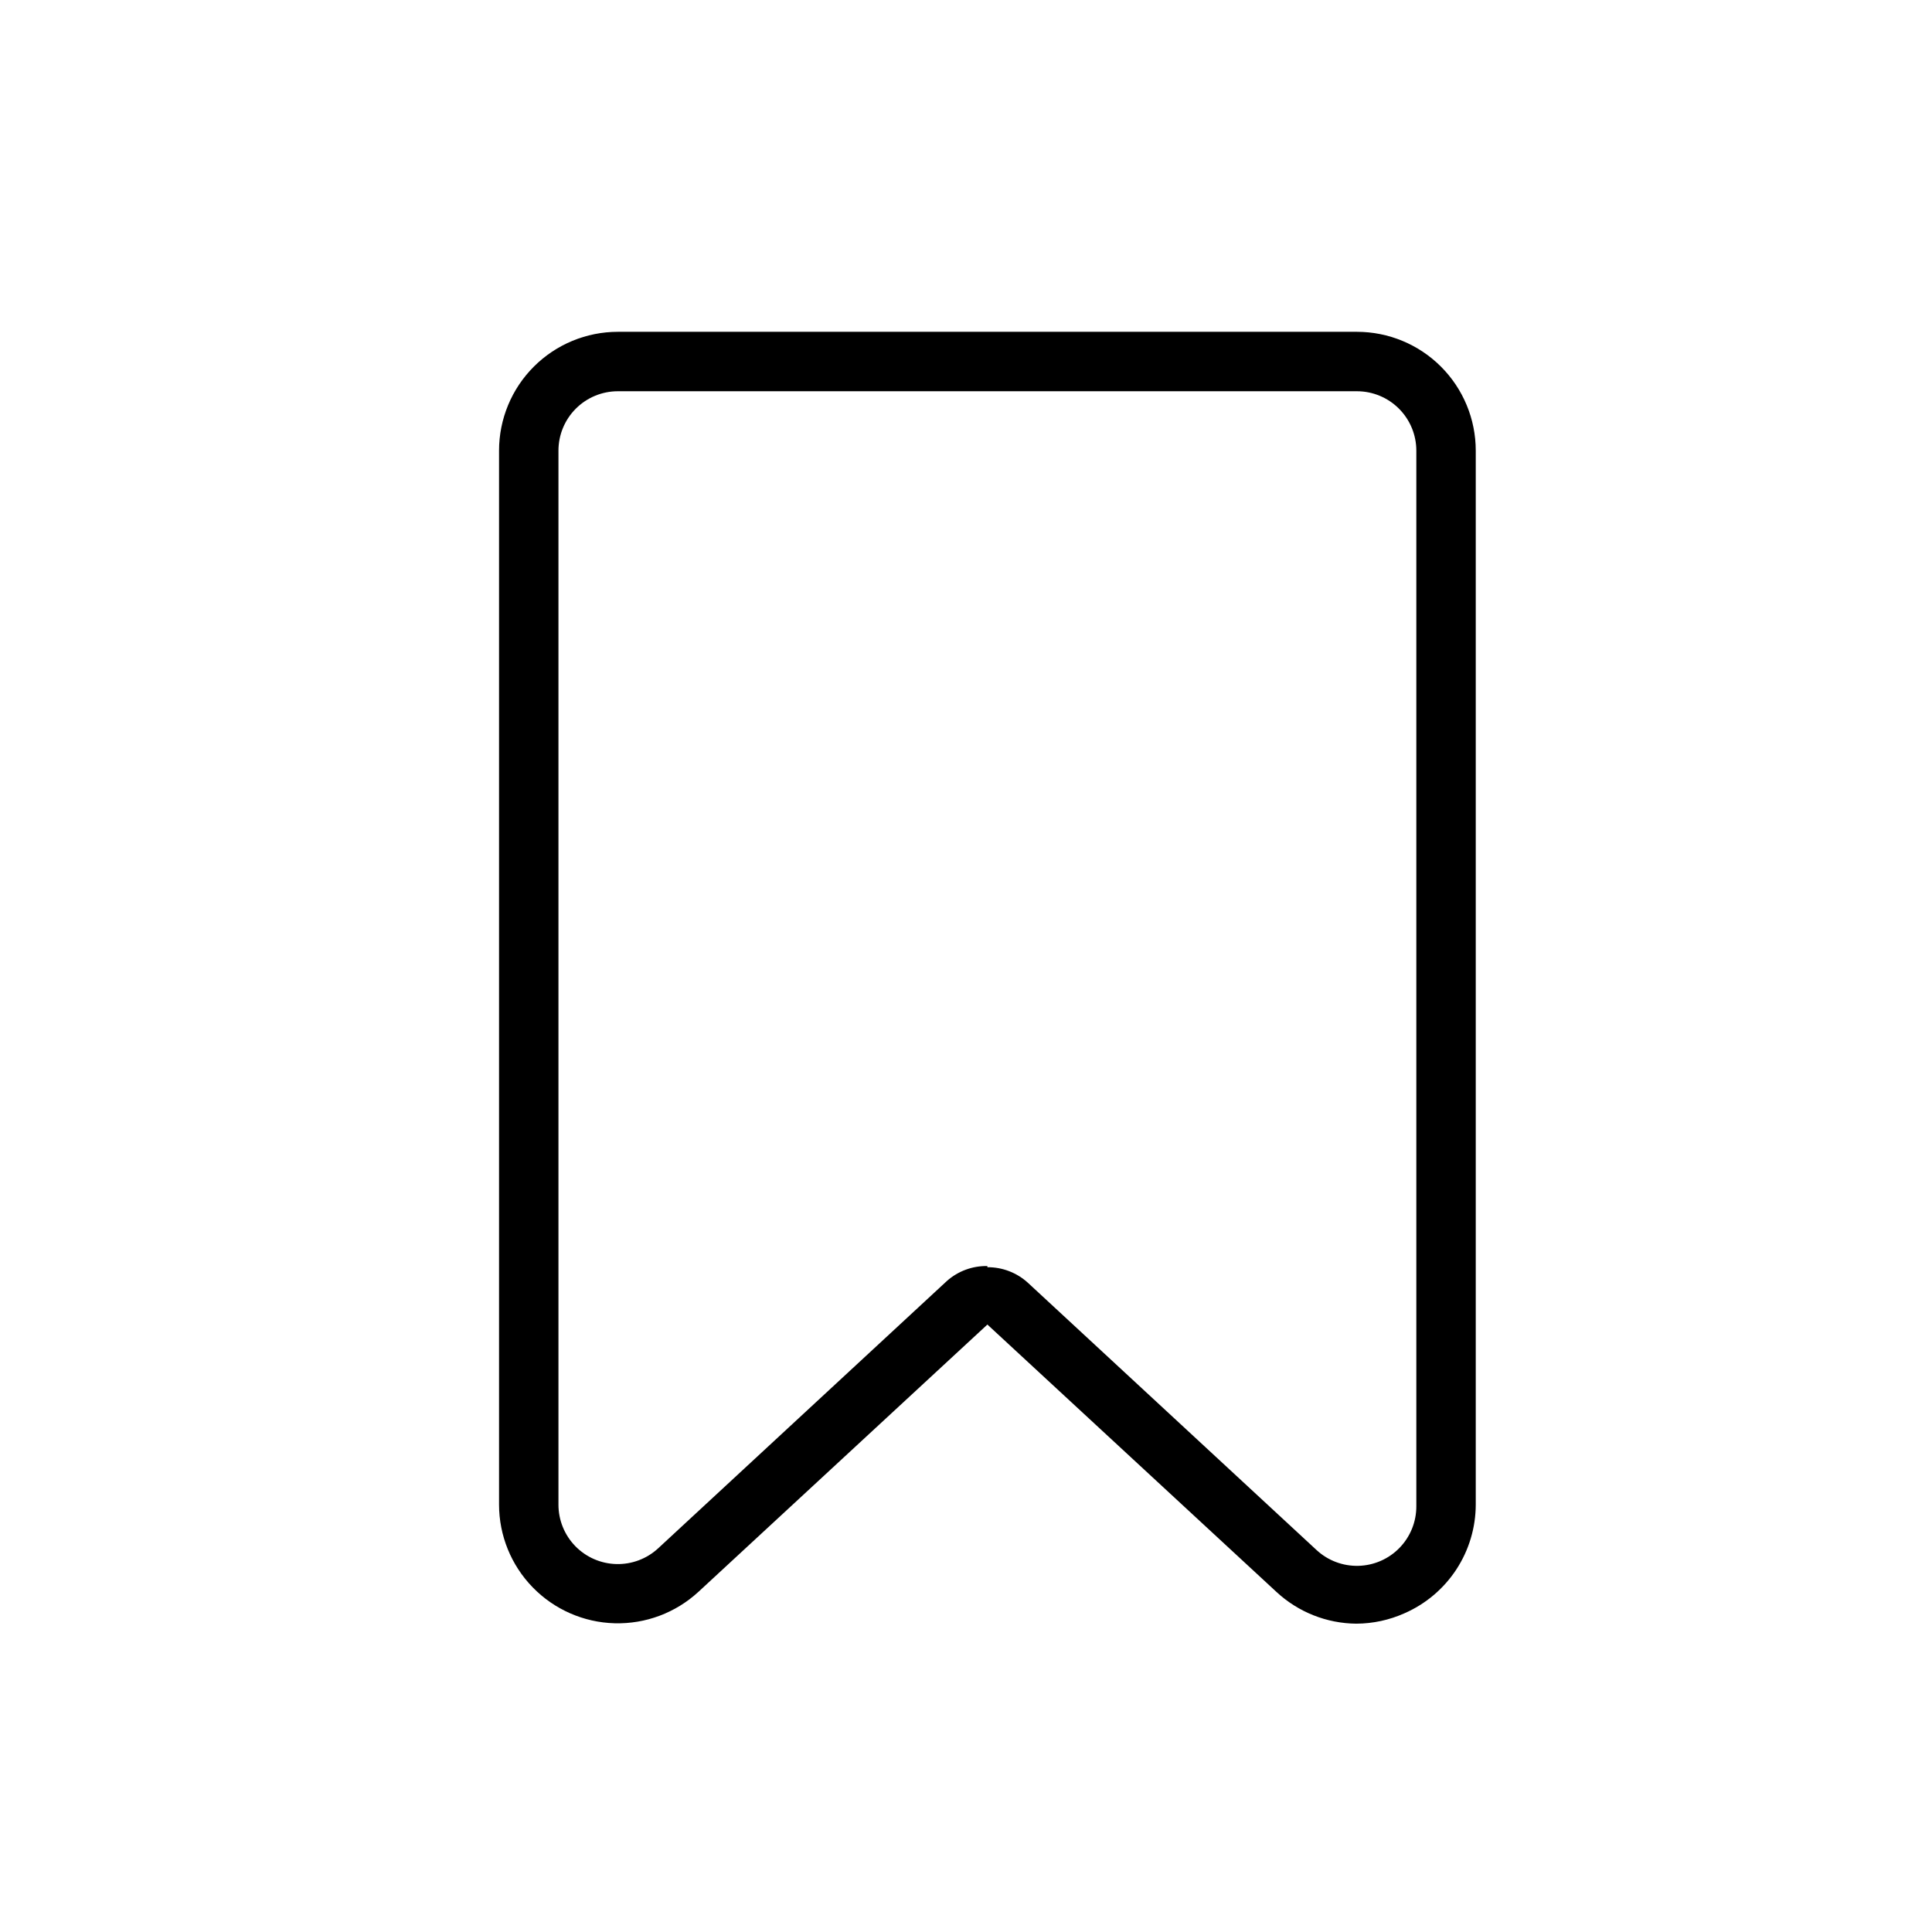 <?xml version="1.0" encoding="UTF-8"?>
<!-- Uploaded to: SVG Repo, www.svgrepo.com, Generator: SVG Repo Mixer Tools -->
<svg fill="#000000" width="800px" height="800px" version="1.1" viewBox="144 144 512 512" xmlns="http://www.w3.org/2000/svg">
 <path d="m503.44 574.29c-7.863-0.066-15.418-3.07-21.176-8.422l-76.594-70.848-76.594 70.848h-0.004c-6.031 5.555-13.992 8.539-22.188 8.316-8.199-0.223-15.984-3.637-21.703-9.512-5.723-5.875-8.926-13.75-8.93-21.949v-279.3c0-8.352 3.316-16.359 9.223-22.266 5.906-5.902 13.914-9.223 22.266-9.223h195.86c8.352 0 16.359 3.32 22.266 9.223 5.906 5.906 9.223 13.914 9.223 22.266v279.3c-0.008 6.117-1.801 12.102-5.156 17.219s-8.129 9.145-13.734 11.594c-4.016 1.797-8.359 2.734-12.754 2.754zm-97.77-94.465c3.953-0.027 7.777 1.434 10.703 4.094l76.516 70.848c3.016 2.797 7.004 4.301 11.113 4.195s8.012-1.812 10.879-4.758c2.867-2.949 4.469-6.898 4.461-11.008v-279.77c0-4.176-1.66-8.18-4.613-11.133-2.953-2.953-6.957-4.609-11.133-4.609h-195.86c-4.176 0-8.18 1.656-11.133 4.609s-4.609 6.957-4.609 11.133v279.3c-0.008 4.109 1.59 8.059 4.457 11.008 2.867 2.945 6.773 4.652 10.883 4.758 4.106 0.105 8.094-1.398 11.109-4.195l76.516-70.848c2.949-2.602 6.769-4.008 10.707-3.934z"/>
</svg>